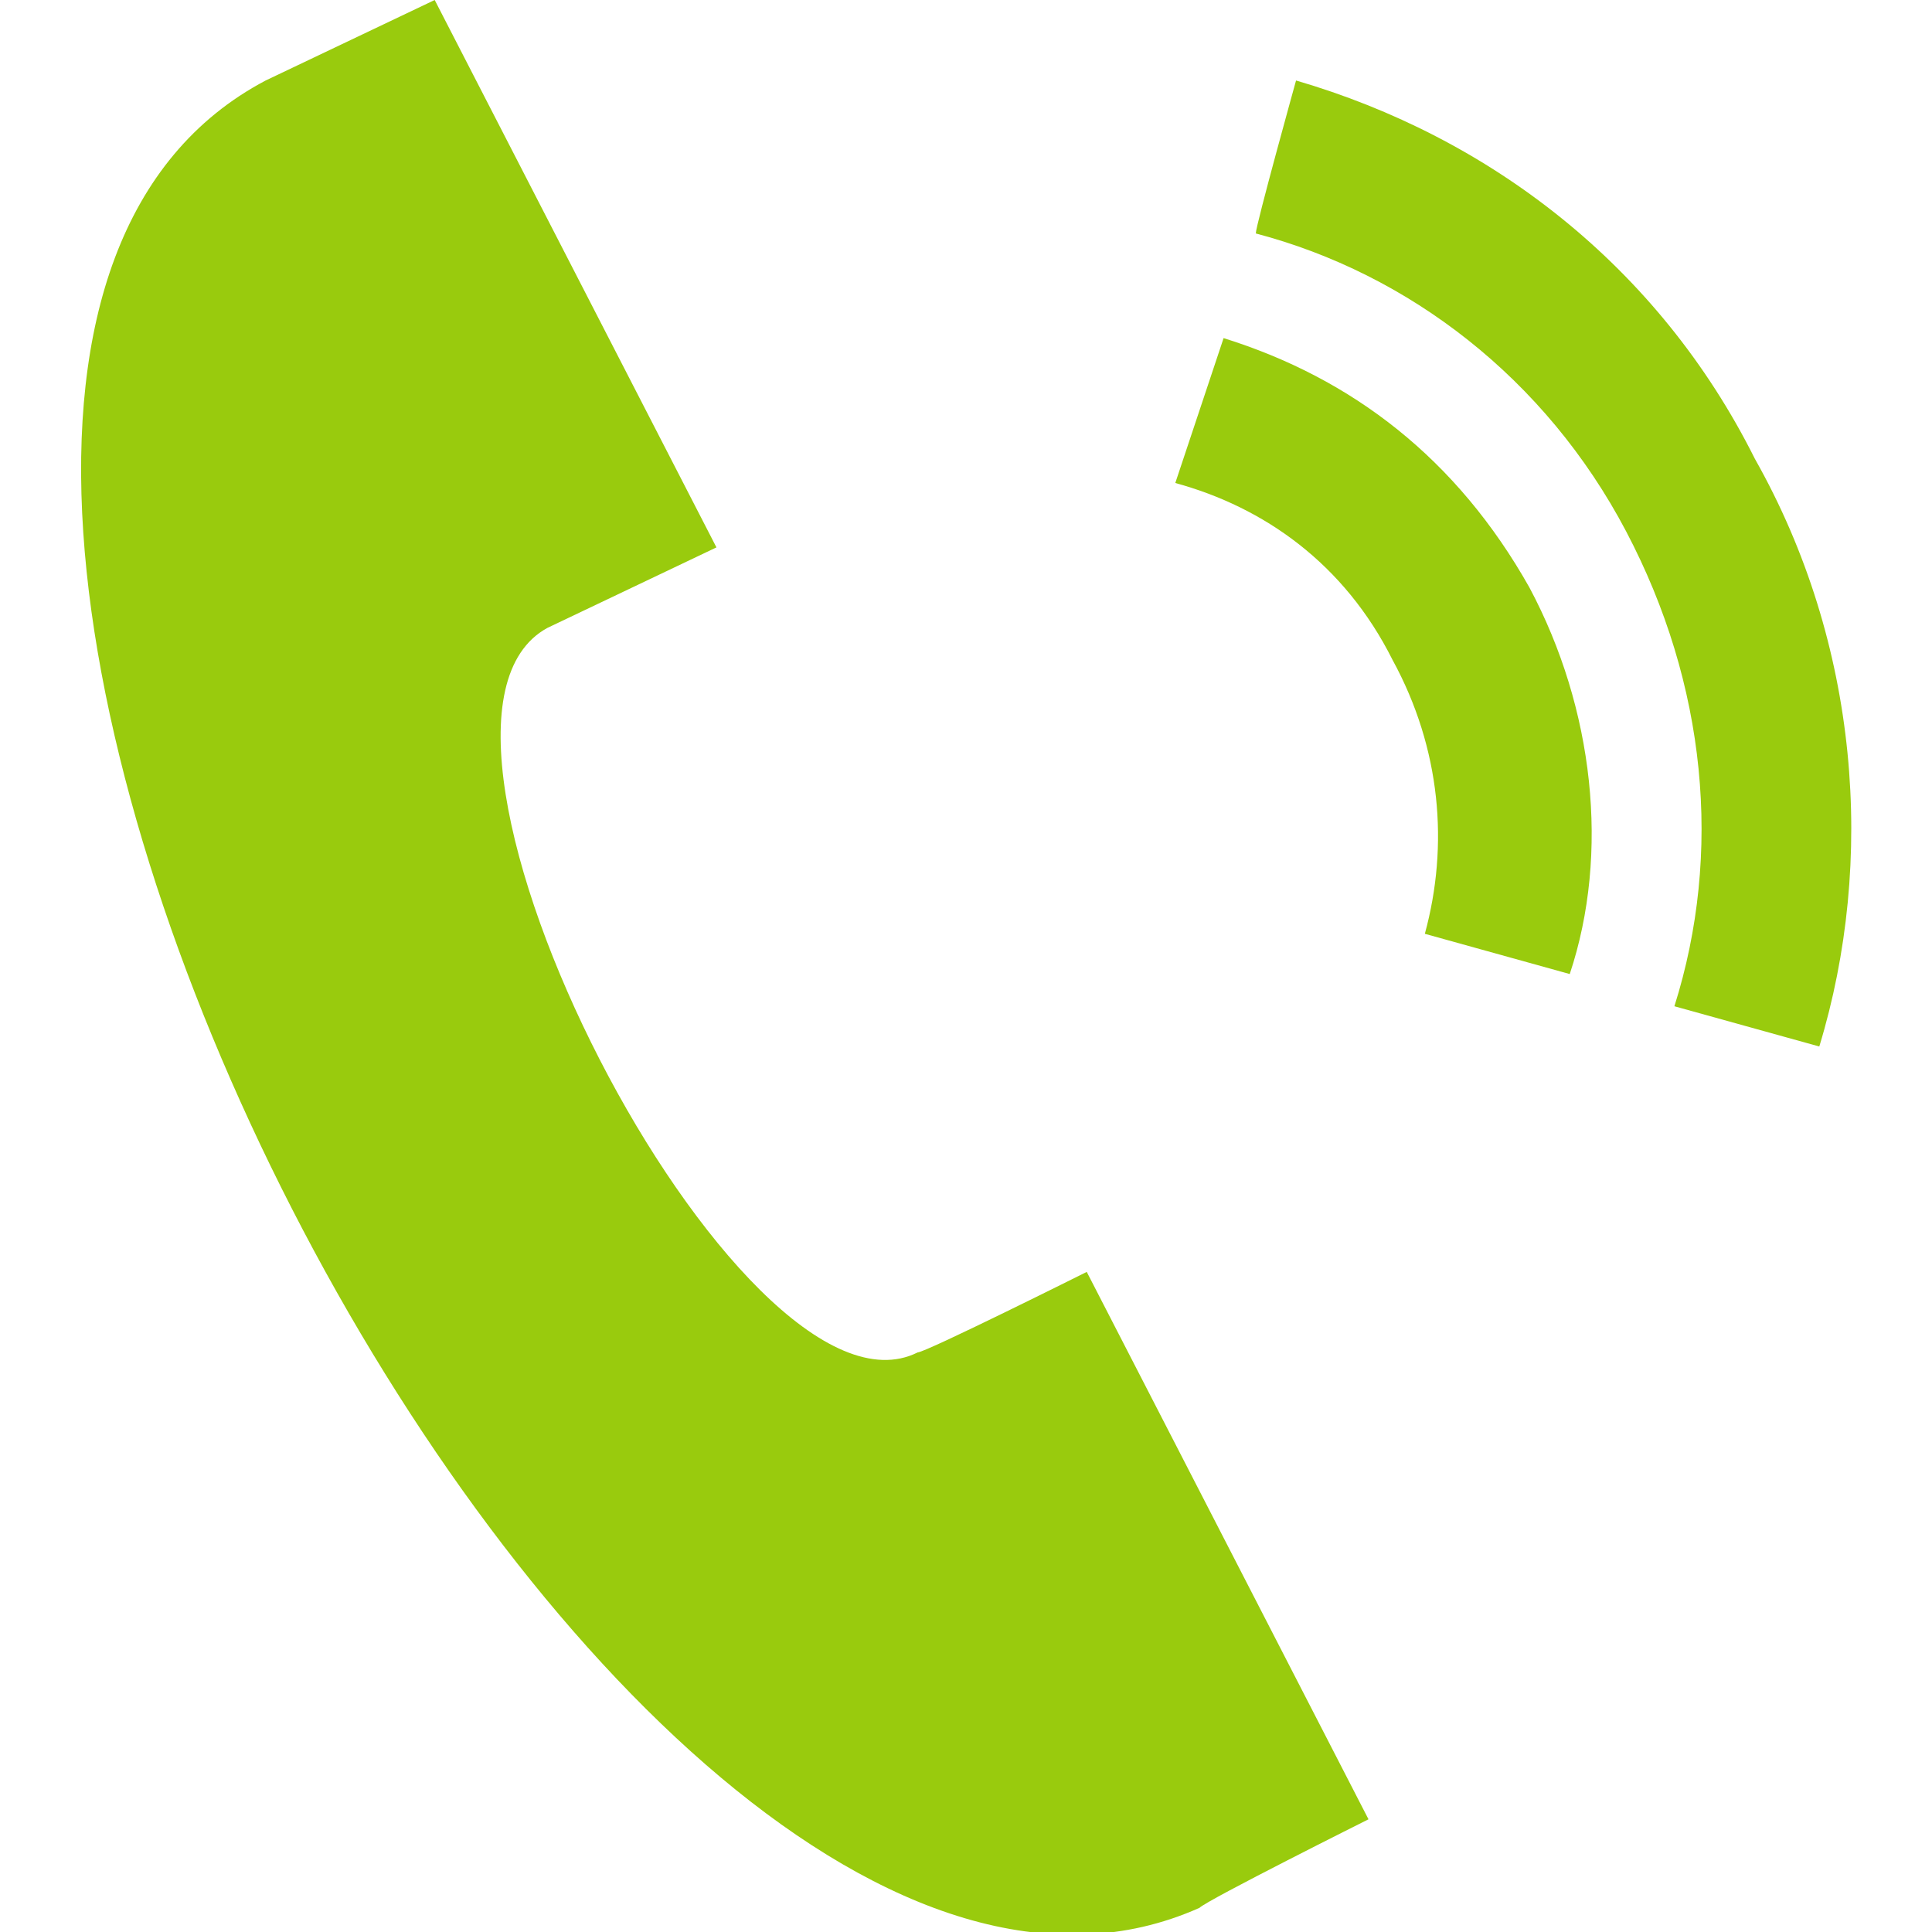 <svg enable-background="new 0 0 24 24" viewBox="0 0 24 24" xmlns="http://www.w3.org/2000/svg"><path d="m14.9 23.7c-7.4 3.3-18.8-18.9-11.6-22.7l2.1-1 3.5 6.8-2.1 1c-2.2 1.2 2.4 10.1 4.6 9 .1 0 2.1-1 2.1-1l3.5 6.8s-2 1-2.1 1.1zm.3-19.5c1.6.5 2.9 1.5 3.8 3.1.8 1.5 1 3.3.5 4.8l-1.8-.5c.3-1.1.2-2.3-.4-3.4-.6-1.2-1.6-1.9-2.7-2.2 0 0 .6-1.8.6-1.8zm.9-3.2c2.4.7 4.5 2.3 5.7 4.7 1.3 2.3 1.5 5 .8 7.3l-1.8-.5c.6-1.9.4-4-.6-5.9s-2.7-3.2-4.6-3.7c0-.1.5-1.9.5-1.9z" fill="#99cb0d"/></svg>